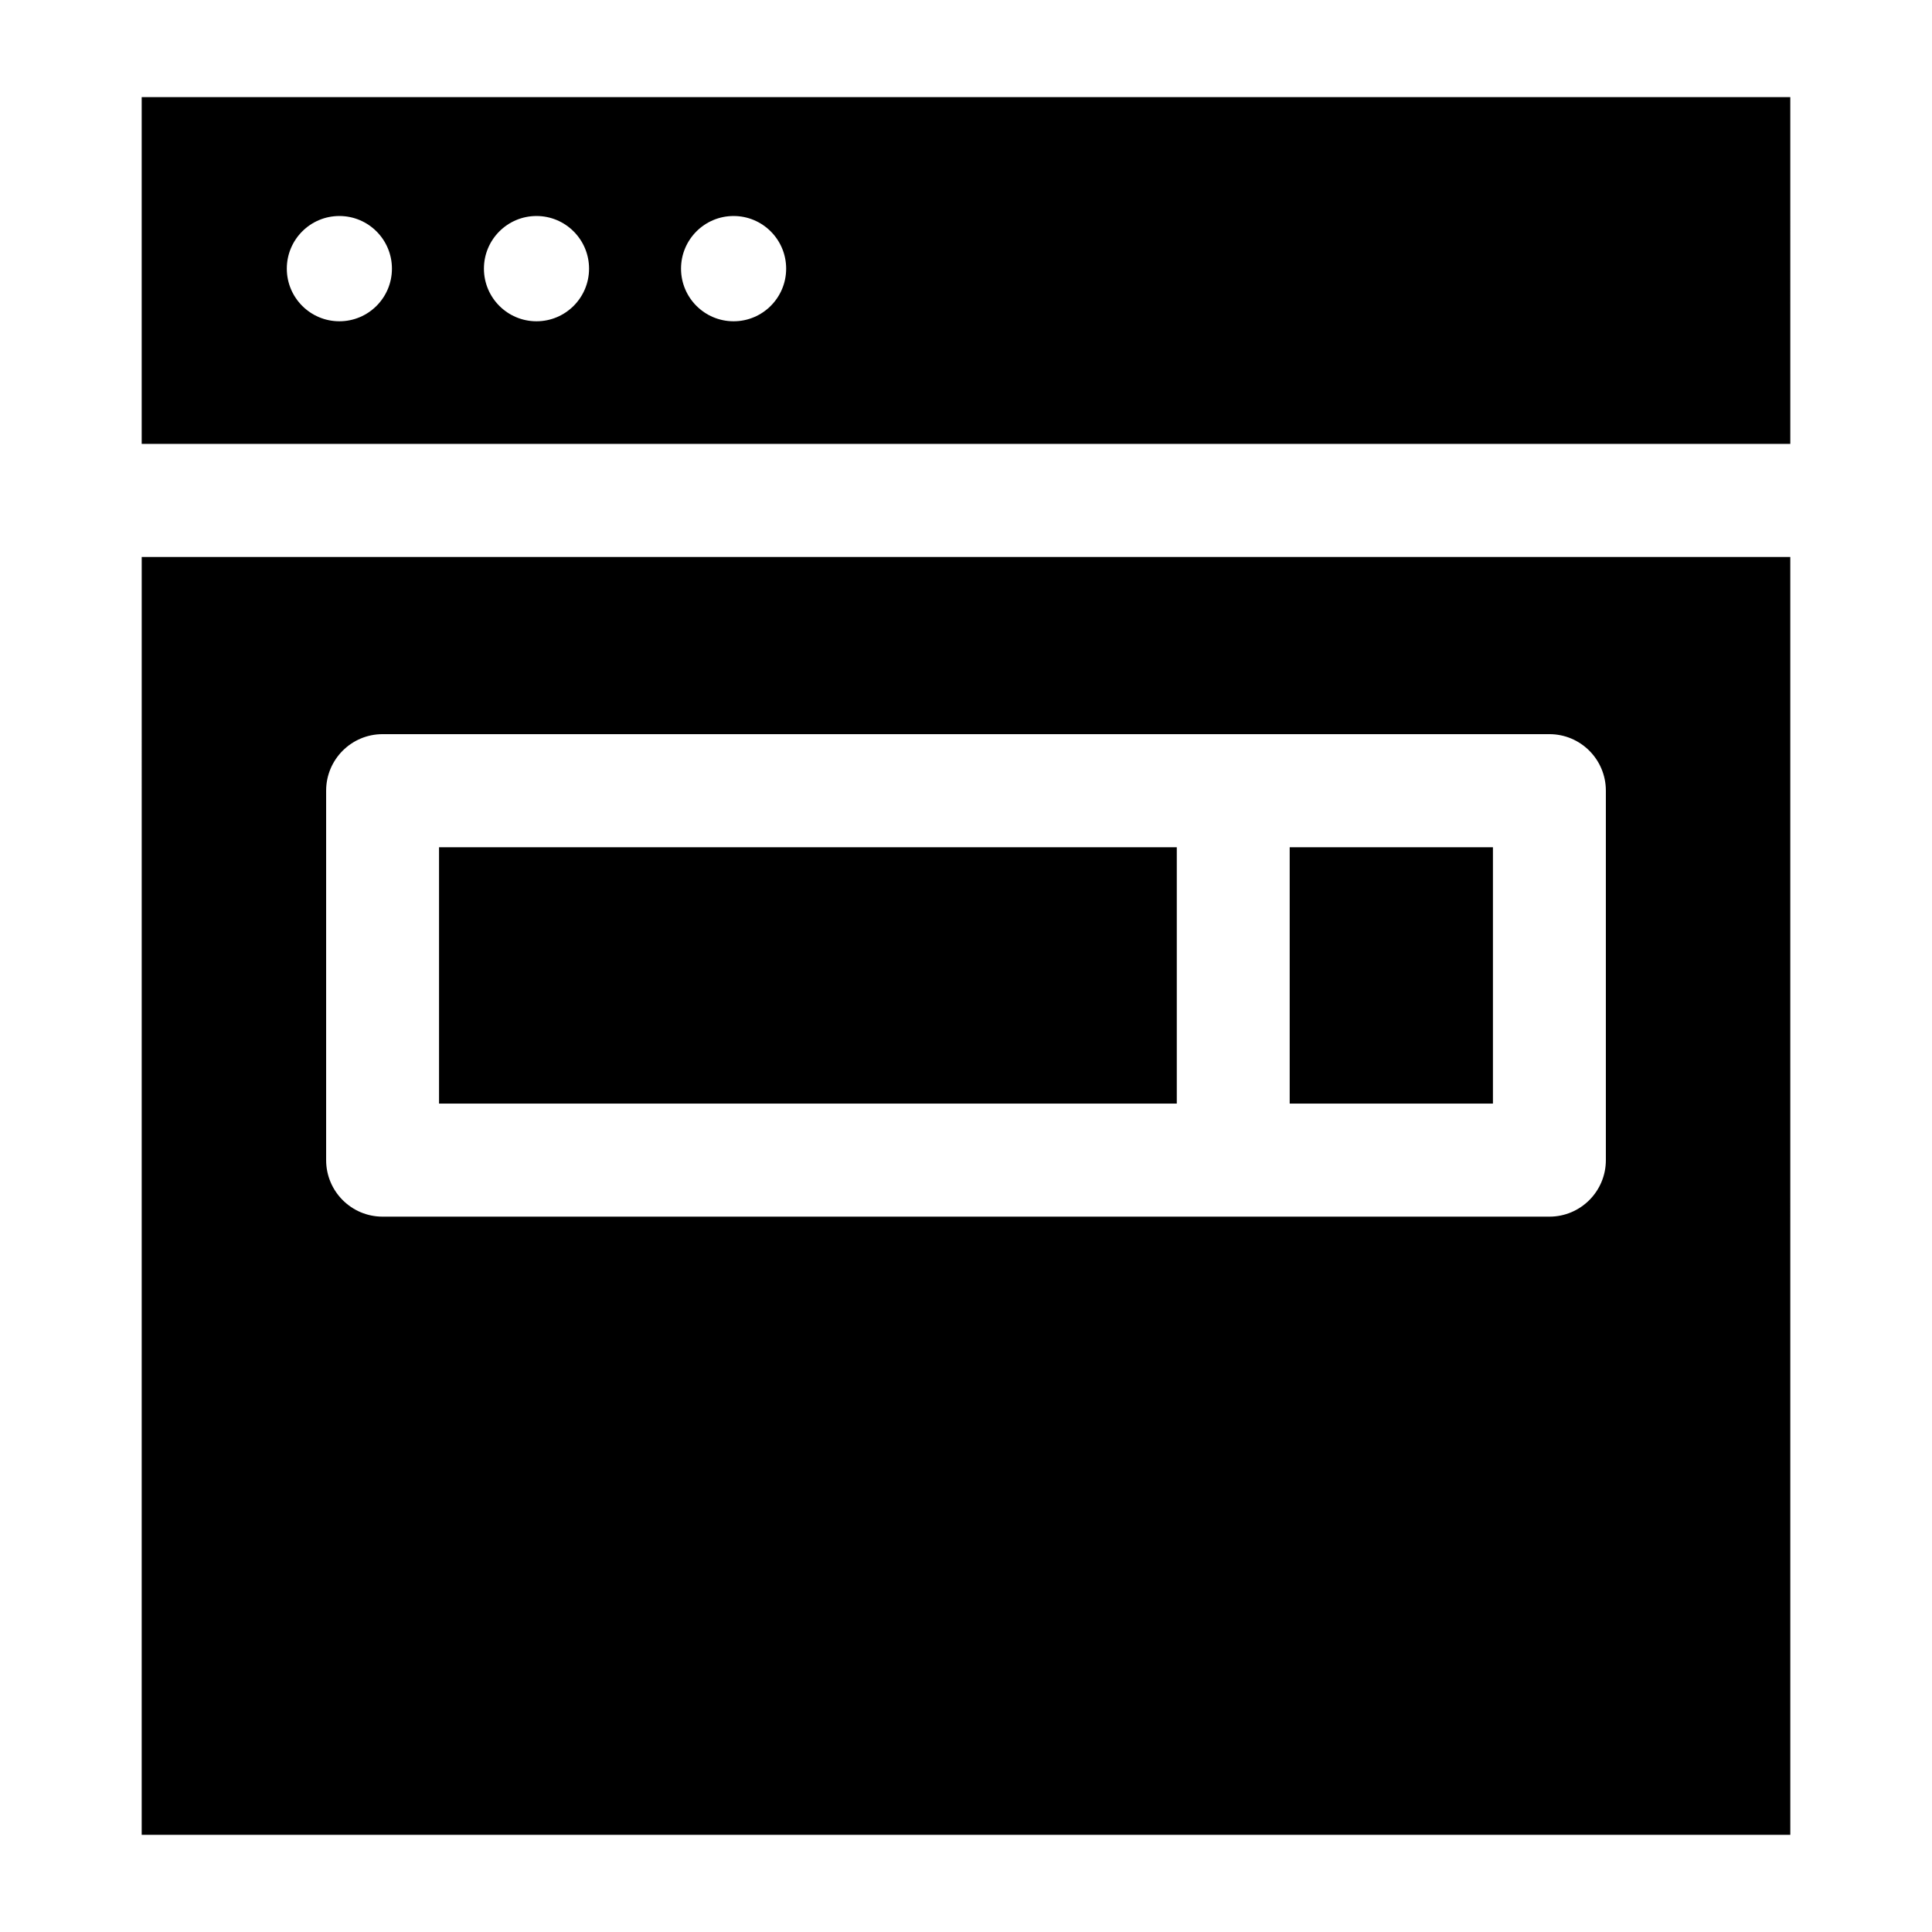 <?xml version="1.0" encoding="UTF-8"?>
<!-- Uploaded to: SVG Repo, www.svgrepo.com, Generator: SVG Repo Mixer Tools -->
<svg fill="#000000" width="800px" height="800px" version="1.1" viewBox="144 144 512 512" xmlns="http://www.w3.org/2000/svg">
 <g>
  <path d="m260.35 368.53h195.51v67.93h-195.51z"/>
  <path d="m485.78 368.53h53.863v67.93h-53.863z"/>
  <path d="m181.55 630.25h436.9l-0.004-338.64h-436.89zm388.02-178.81c0 8.277-6.699 14.984-14.961 14.984h-309.22c-8.262 0-14.961-6.707-14.961-14.984v-97.898c0-8.277 6.699-14.984 14.961-14.984h309.22c8.262 0 14.961 6.707 14.961 14.984z"/>
  <path d="m181.55 169.74v91.902h436.9l-0.004-91.902zm52.387 59.402c-7.691 0-13.93-6.246-13.93-13.949 0-7.703 6.238-13.949 13.93-13.949s13.93 6.246 13.93 13.949c0 7.703-6.234 13.949-13.93 13.949zm52.238 0c-7.691 0-13.93-6.246-13.93-13.949 0-7.703 6.238-13.949 13.93-13.949 7.691 0 13.93 6.246 13.93 13.949 0 7.703-6.238 13.949-13.93 13.949zm52.234 0c-7.691 0-13.93-6.246-13.93-13.949 0-7.703 6.238-13.949 13.93-13.949s13.93 6.246 13.93 13.949c0 7.703-6.234 13.949-13.93 13.949z"/>
 </g>
</svg>